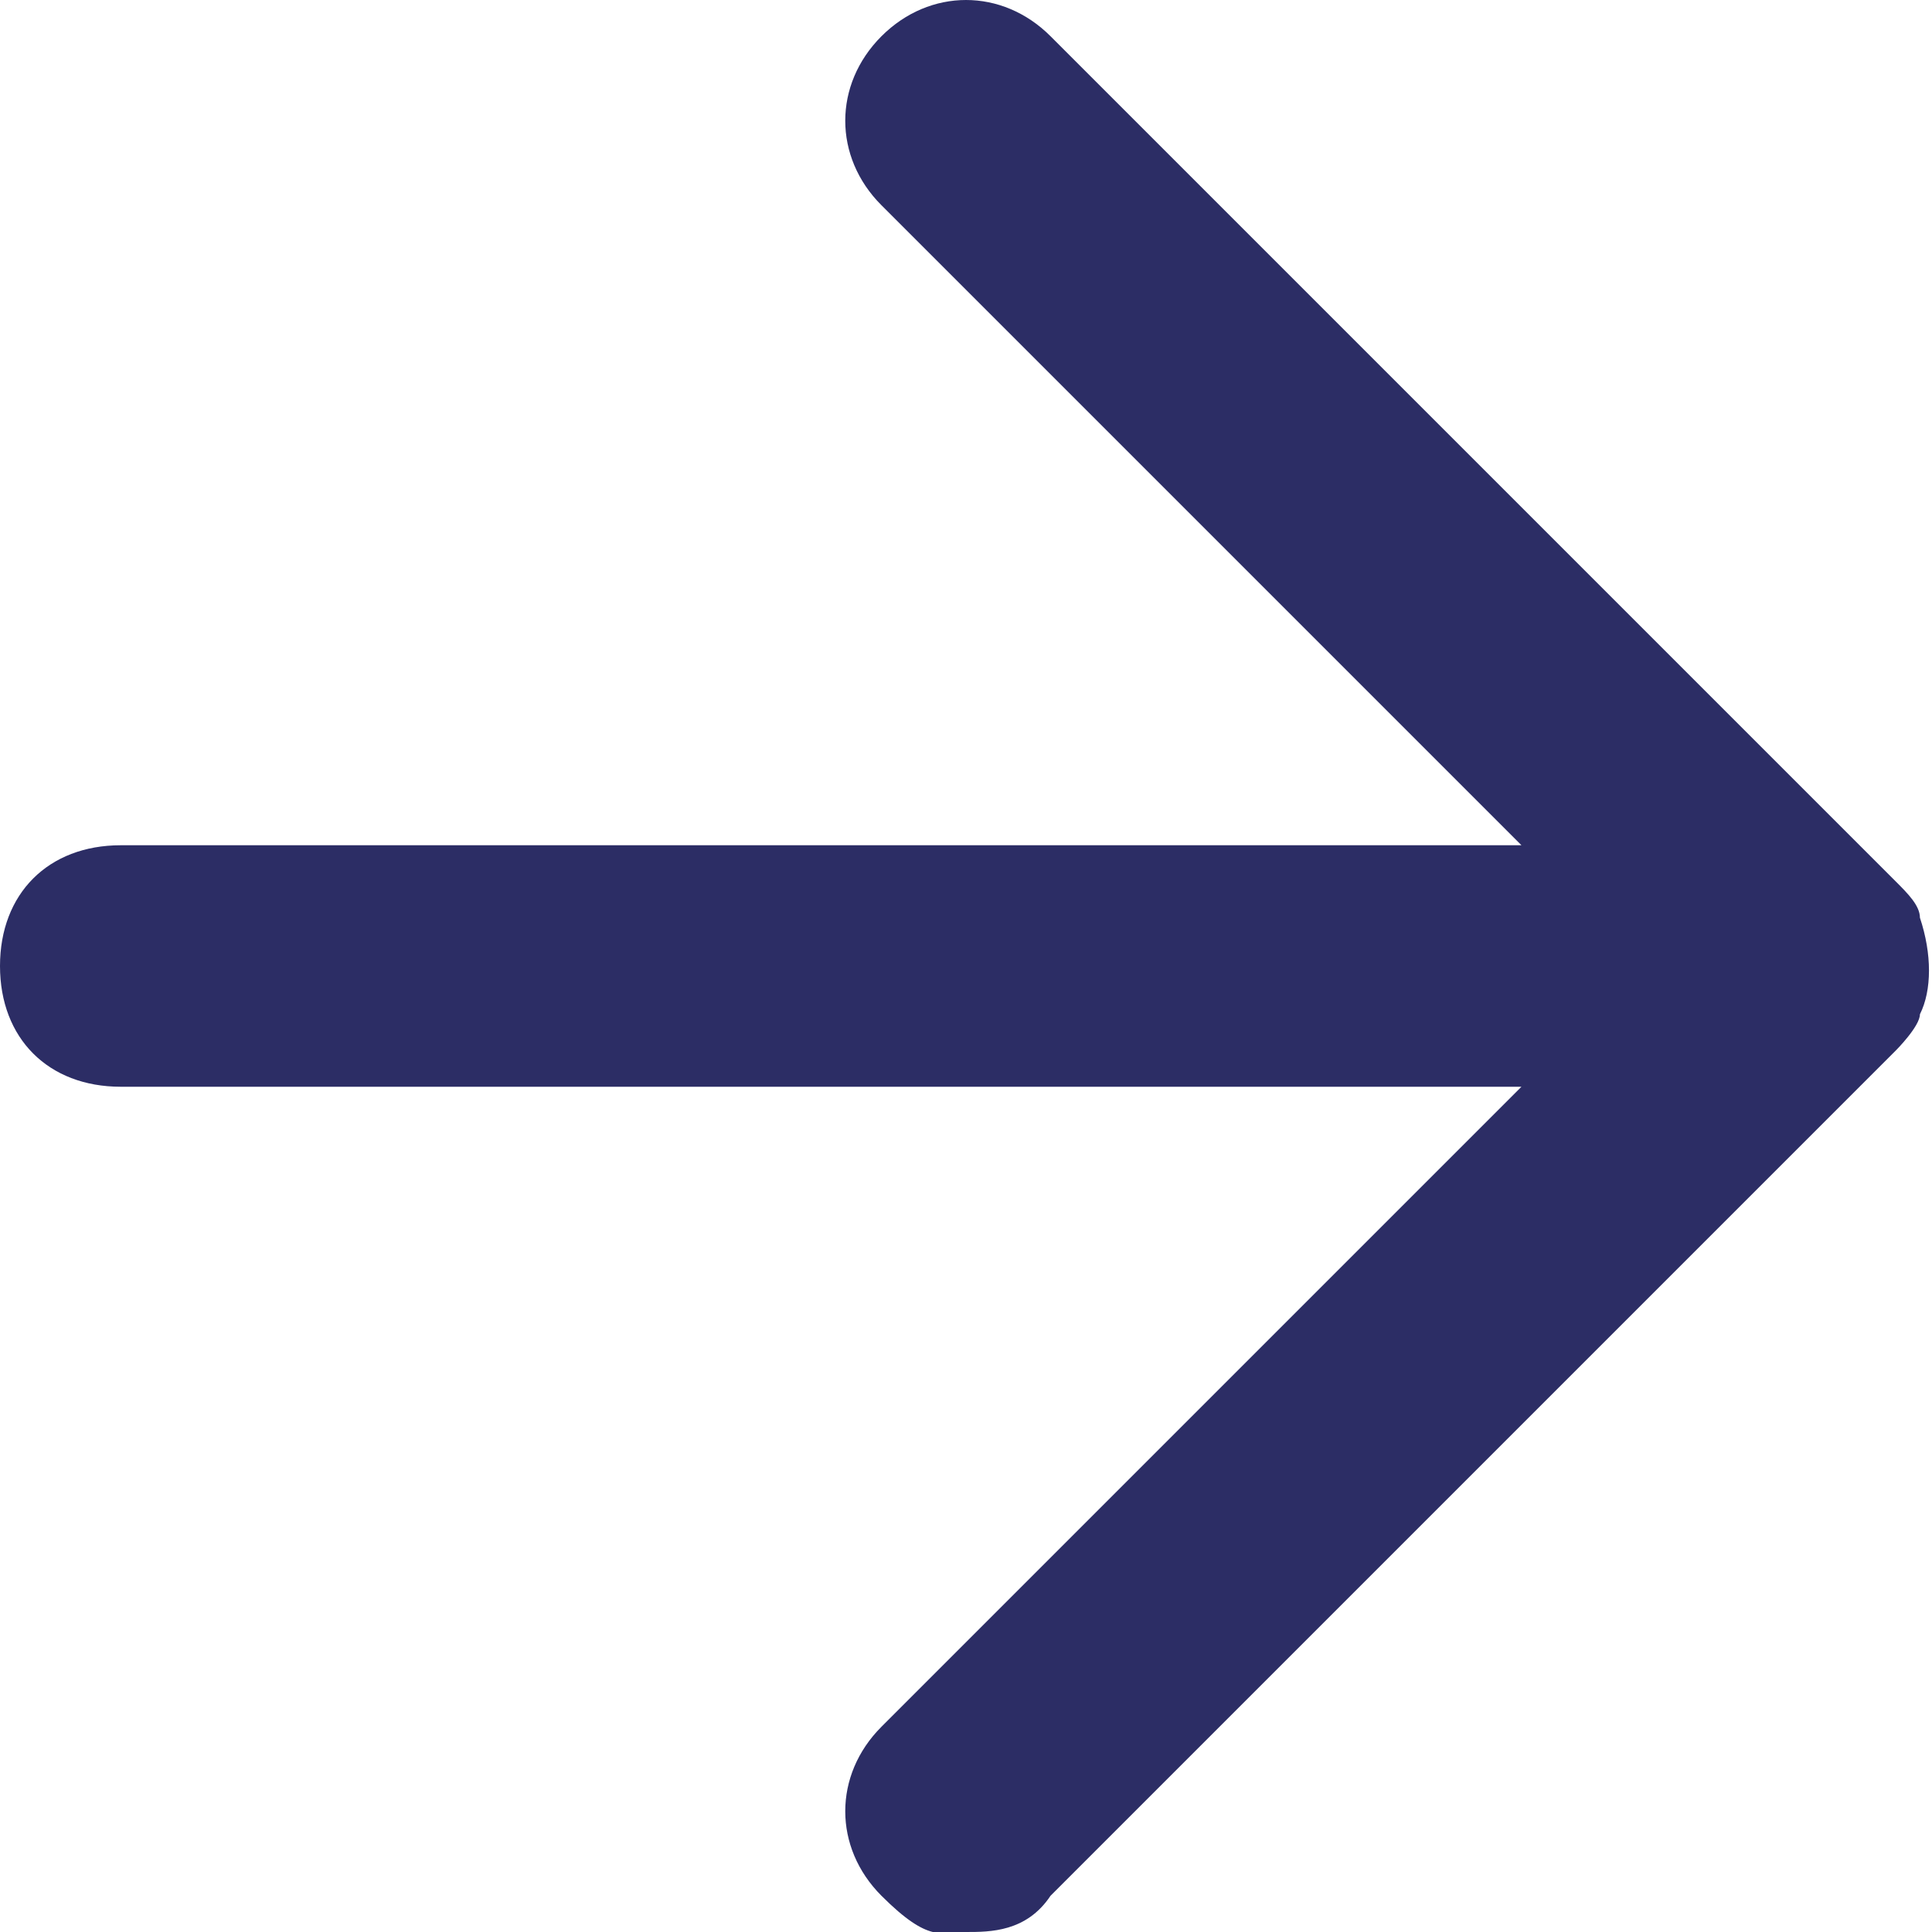 <?xml version="1.0" encoding="UTF-8"?>
<svg id="Layer_1" xmlns="http://www.w3.org/2000/svg" version="1.1" viewBox="0 0 16 16">
  <defs>
    <style>
      .st0 {
        fill: #2c2d65;
      }
    </style>
  </defs>
  <path class="st0" d="M8.7,15.7l7-7c0,0,.2-.2.2-.3.1-.2.1-.5,0-.8,0-.1-.1-.2-.2-.3L8.7.3c-.4-.4-1-.4-1.4,0s-.4,1,0,1.4l5.3,5.3H1C.4,7,0,7.4,0,8s.4,1,1,1h11.6l-5.3,5.3c-.4.4-.4,1,0,1.4s.5.3.7.3.5,0,.7-.3" />
</svg>